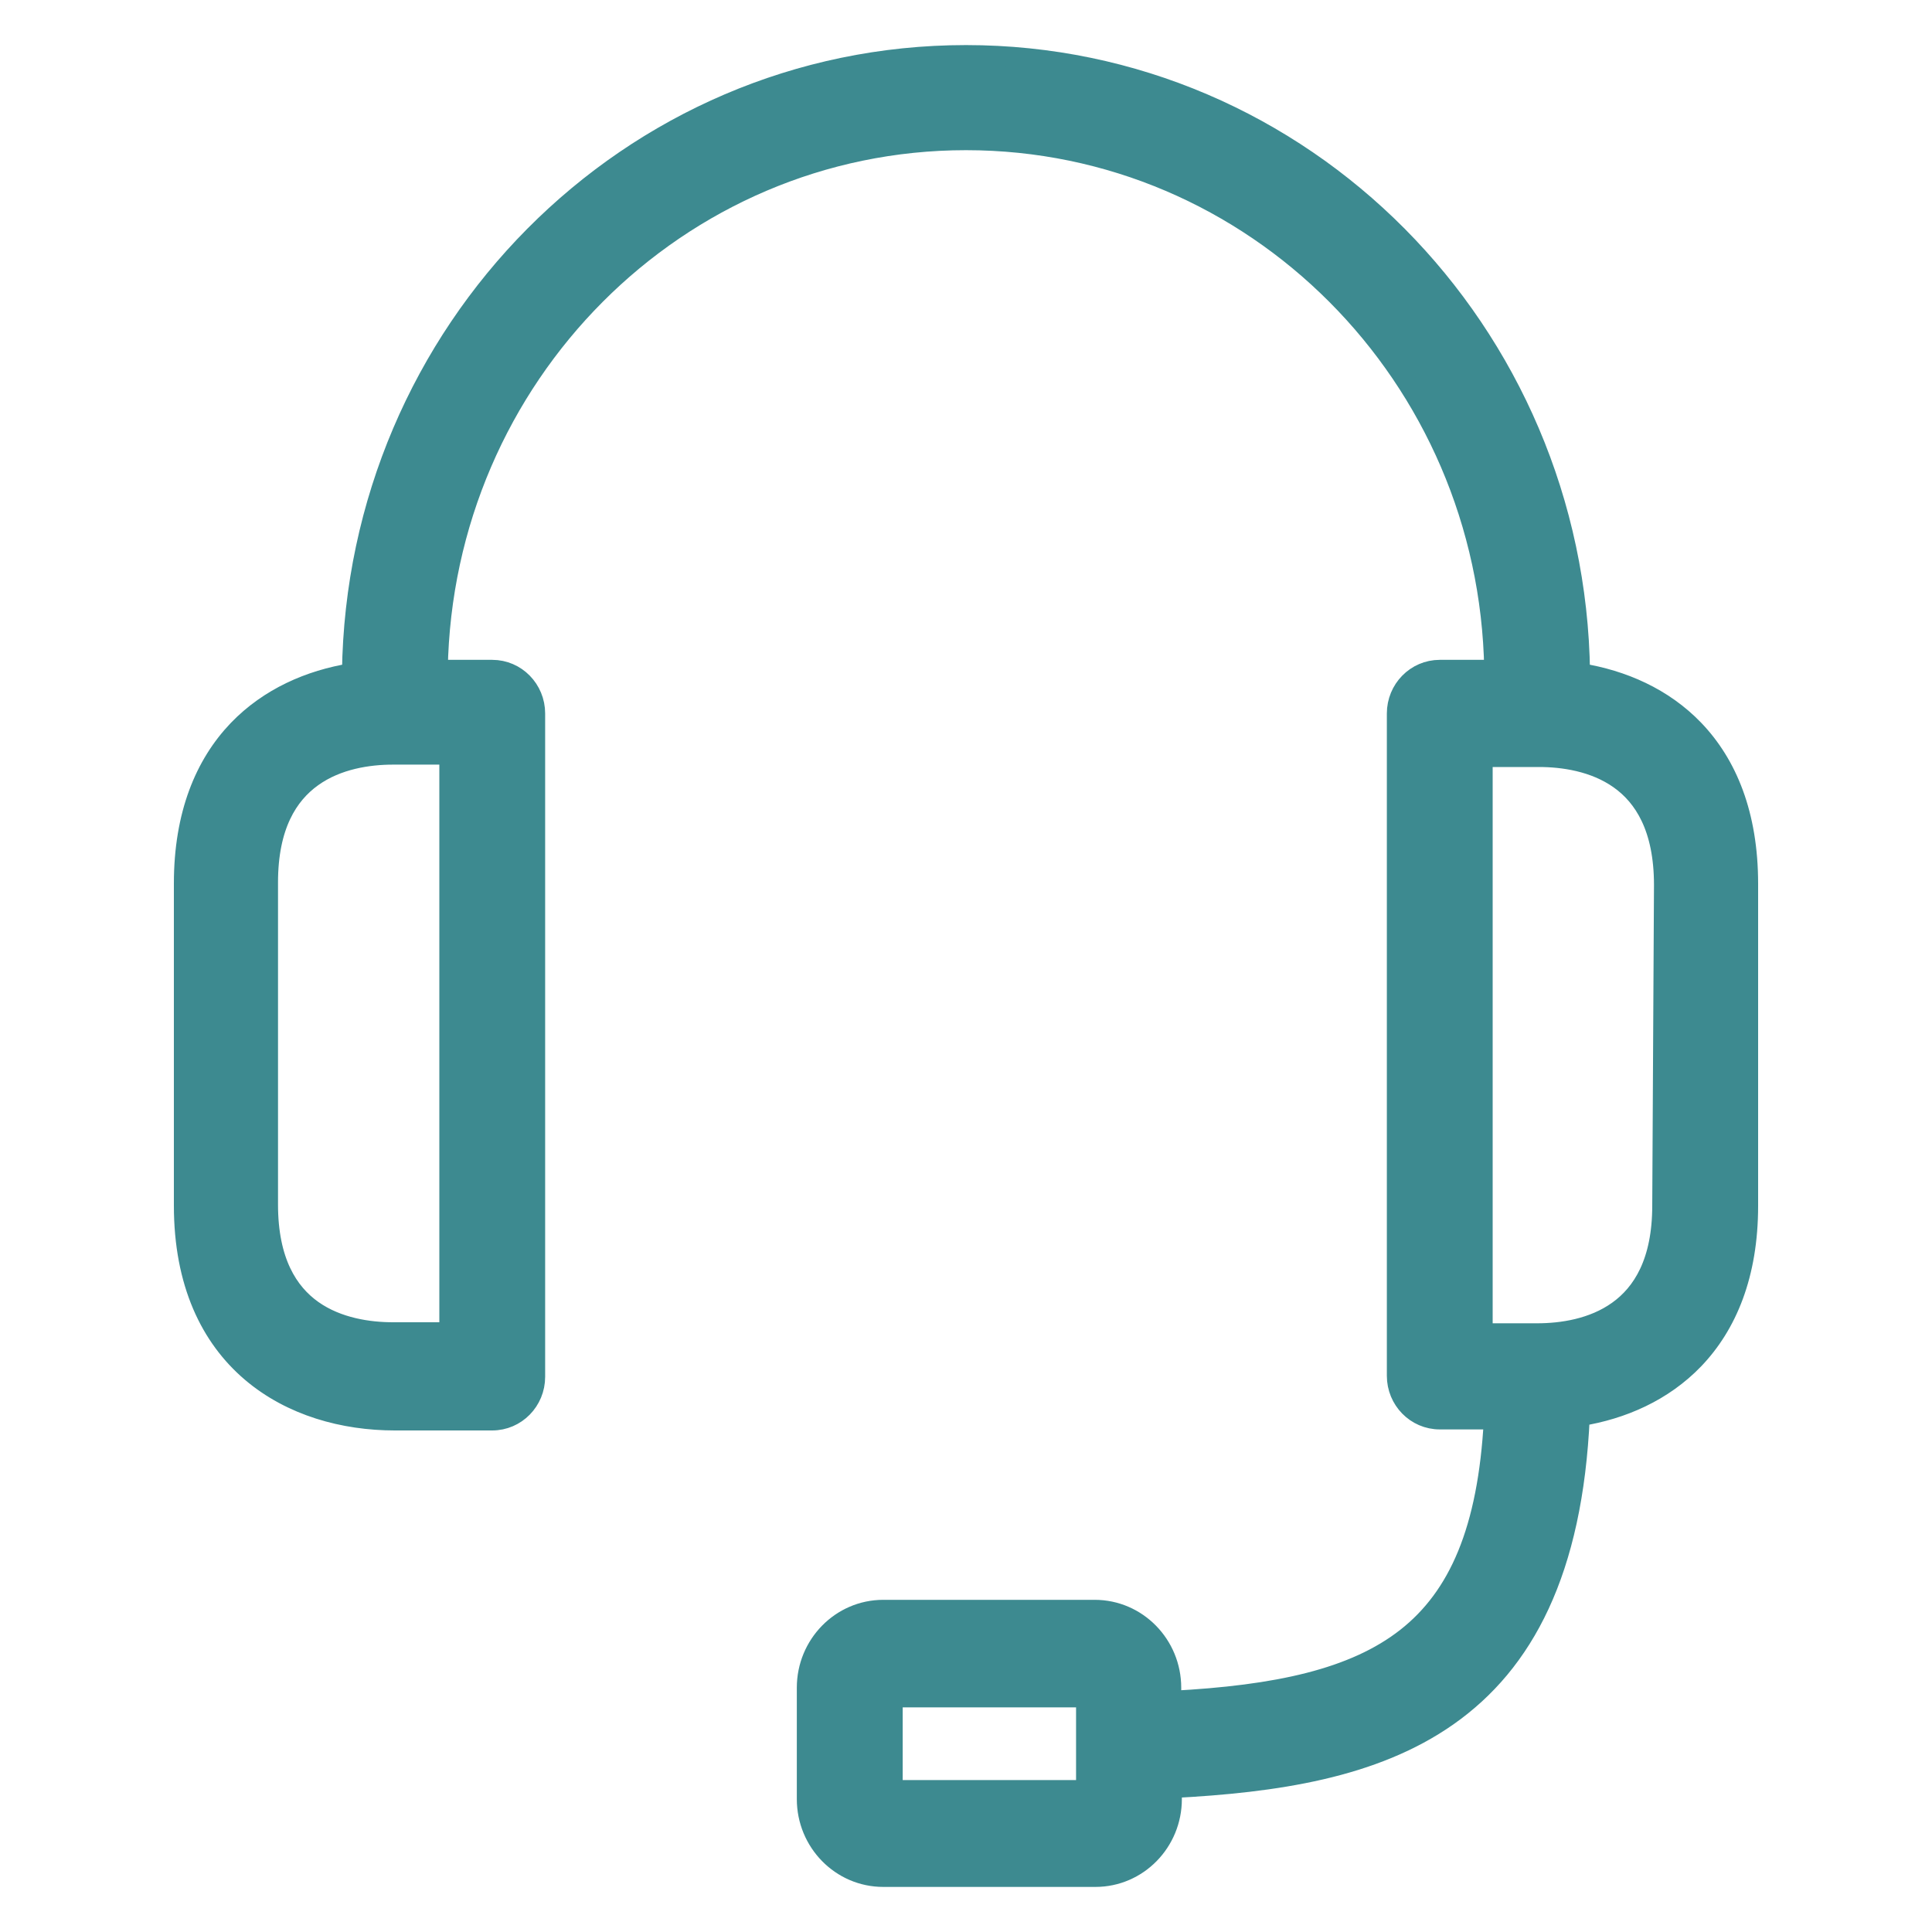 <svg width="30" height="30" viewBox="0 0 30 30" fill="none" xmlns="http://www.w3.org/2000/svg">
<g id="Support">
<path id="Vector" d="M25.806 18.719V18.72C25.806 19.597 25.499 20.08 25.121 20.35C24.735 20.627 24.249 20.698 23.869 20.698H23.028V11.76H23.896C24.268 11.76 24.753 11.828 25.142 12.103C25.521 12.371 25.832 12.853 25.833 13.739C25.833 13.739 25.833 13.739 25.833 13.739L25.806 18.719ZM24.54 10.448C24.472 5.138 20.23 0.85 15 0.85C9.77 0.85 5.528 5.138 5.46 10.448C4.809 10.553 4.175 10.829 3.693 11.329C3.178 11.866 2.85 12.648 2.85 13.718V18.72C2.85 19.927 3.266 20.77 3.897 21.308C4.523 21.842 5.343 22.062 6.13 22.062H7.643C8.017 22.062 8.315 21.754 8.315 21.38V11.078C8.315 10.704 8.017 10.396 7.643 10.396H6.803C6.882 5.843 10.524 2.182 15 2.182C19.476 2.182 23.118 5.843 23.197 10.396H22.357C21.983 10.396 21.685 10.704 21.685 11.078V21.364C21.685 21.738 21.983 22.046 22.357 22.046H23.191C23.099 23.76 22.642 24.792 21.837 25.425C21.024 26.063 19.827 26.32 18.192 26.405V26.206C18.192 25.539 17.66 24.992 16.998 24.992H13.716C13.055 24.992 12.523 25.539 12.523 26.206V27.936C12.523 28.604 13.055 29.15 13.716 29.15H17.009C17.671 29.15 18.202 28.604 18.202 27.936V27.77C19.805 27.687 21.33 27.463 22.484 26.652C23.664 25.824 24.428 24.404 24.536 21.995C25.189 21.89 25.824 21.615 26.307 21.113C26.822 20.576 27.15 19.795 27.15 18.725V13.723C27.15 12.648 26.824 11.865 26.309 11.328C25.828 10.827 25.193 10.553 24.54 10.448ZM6.972 11.723V20.682H6.104C5.732 20.682 5.246 20.614 4.858 20.34C4.479 20.072 4.167 19.589 4.167 18.704V13.702C4.167 12.824 4.475 12.341 4.853 12.071C5.239 11.794 5.724 11.723 6.104 11.723H6.972ZM16.859 27.132V27.791H13.867V26.362H16.859V27.132Z" fill="#3D8A90" stroke="#3D8A90" stroke-width="0.3"/>
</g>
</svg>
